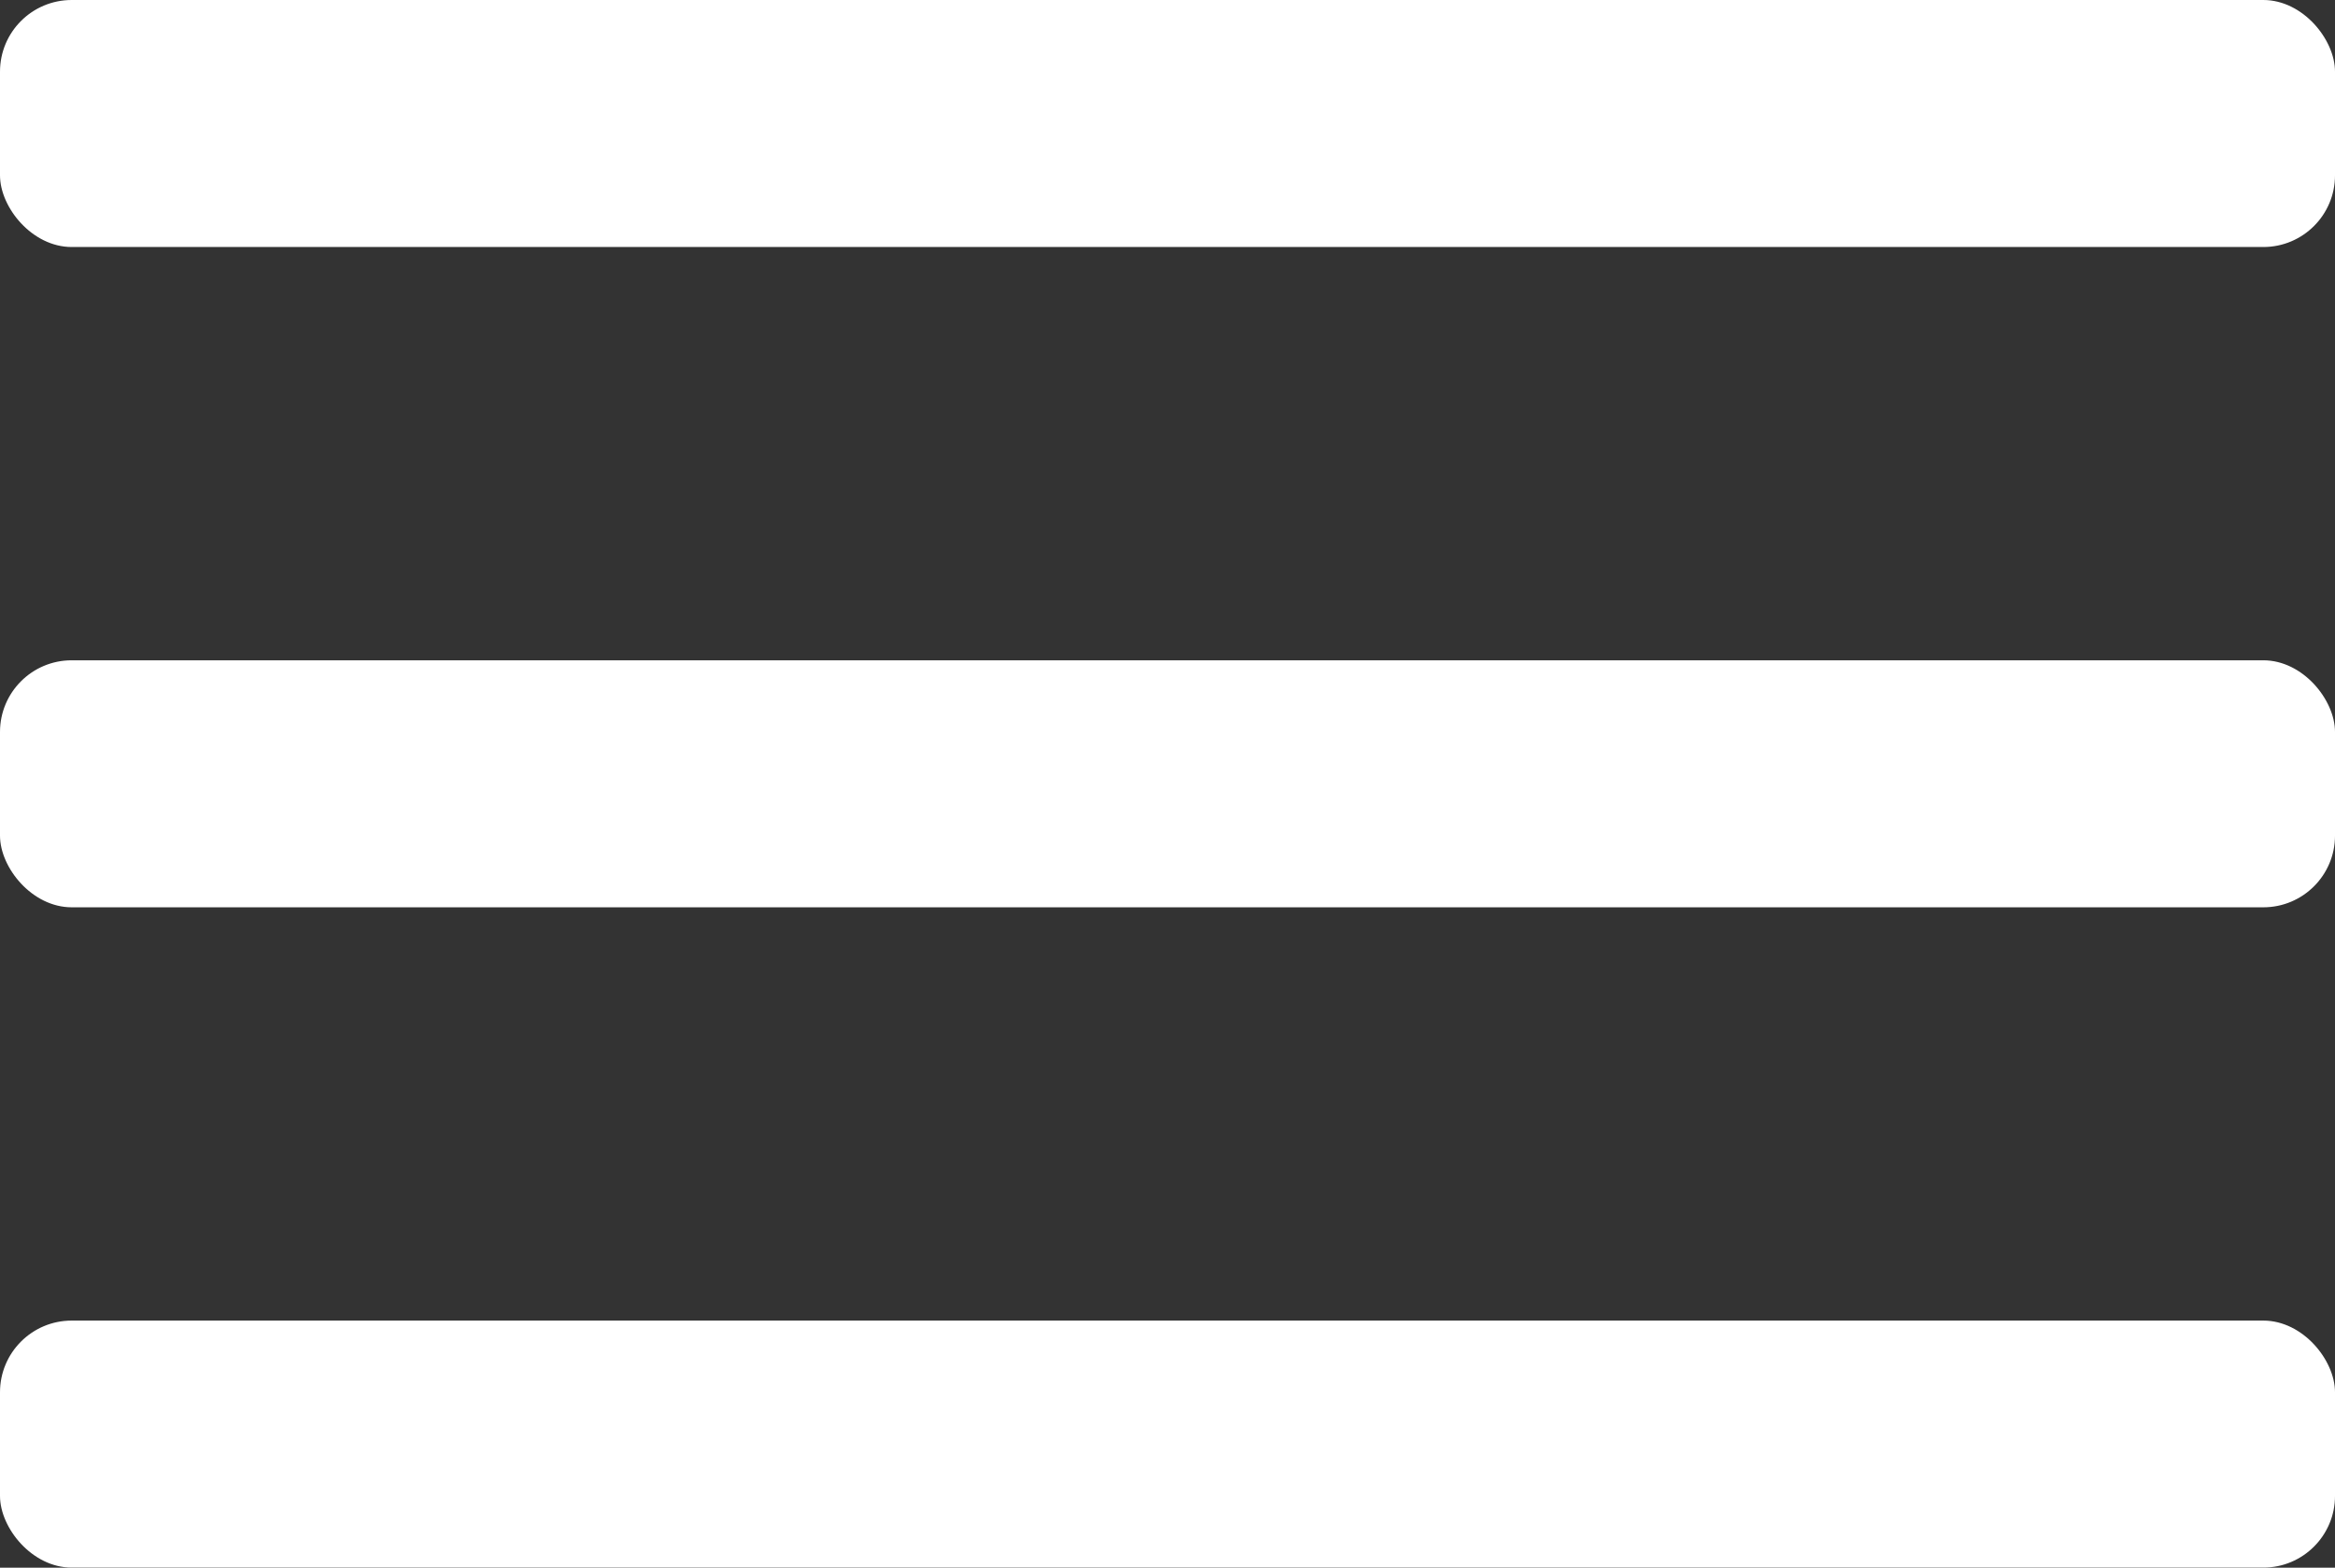 <?xml version="1.0" encoding="UTF-8"?> <svg xmlns="http://www.w3.org/2000/svg" viewBox="0 0 242.35 162.73"><rect x="0" y="0" width="242.35" height="162.73" fill="#333333" stroke="none"/> <defs> <style>.cls-1{fill:#fff;}</style> </defs> <title>Ресурс 7</title> <g id="Слой_2" data-name="Слой 2"> <g id="Слой_1-2" data-name="Слой 1"> <rect class="cls-1" width="242.35" height="25.64" rx="7.44"></rect> <rect class="cls-1" y="68.54" width="242.35" height="25.64" rx="7.44"></rect> <rect class="cls-1" y="137.08" width="242.35" height="25.64" rx="7.44"></rect> </g> </g> </svg> 